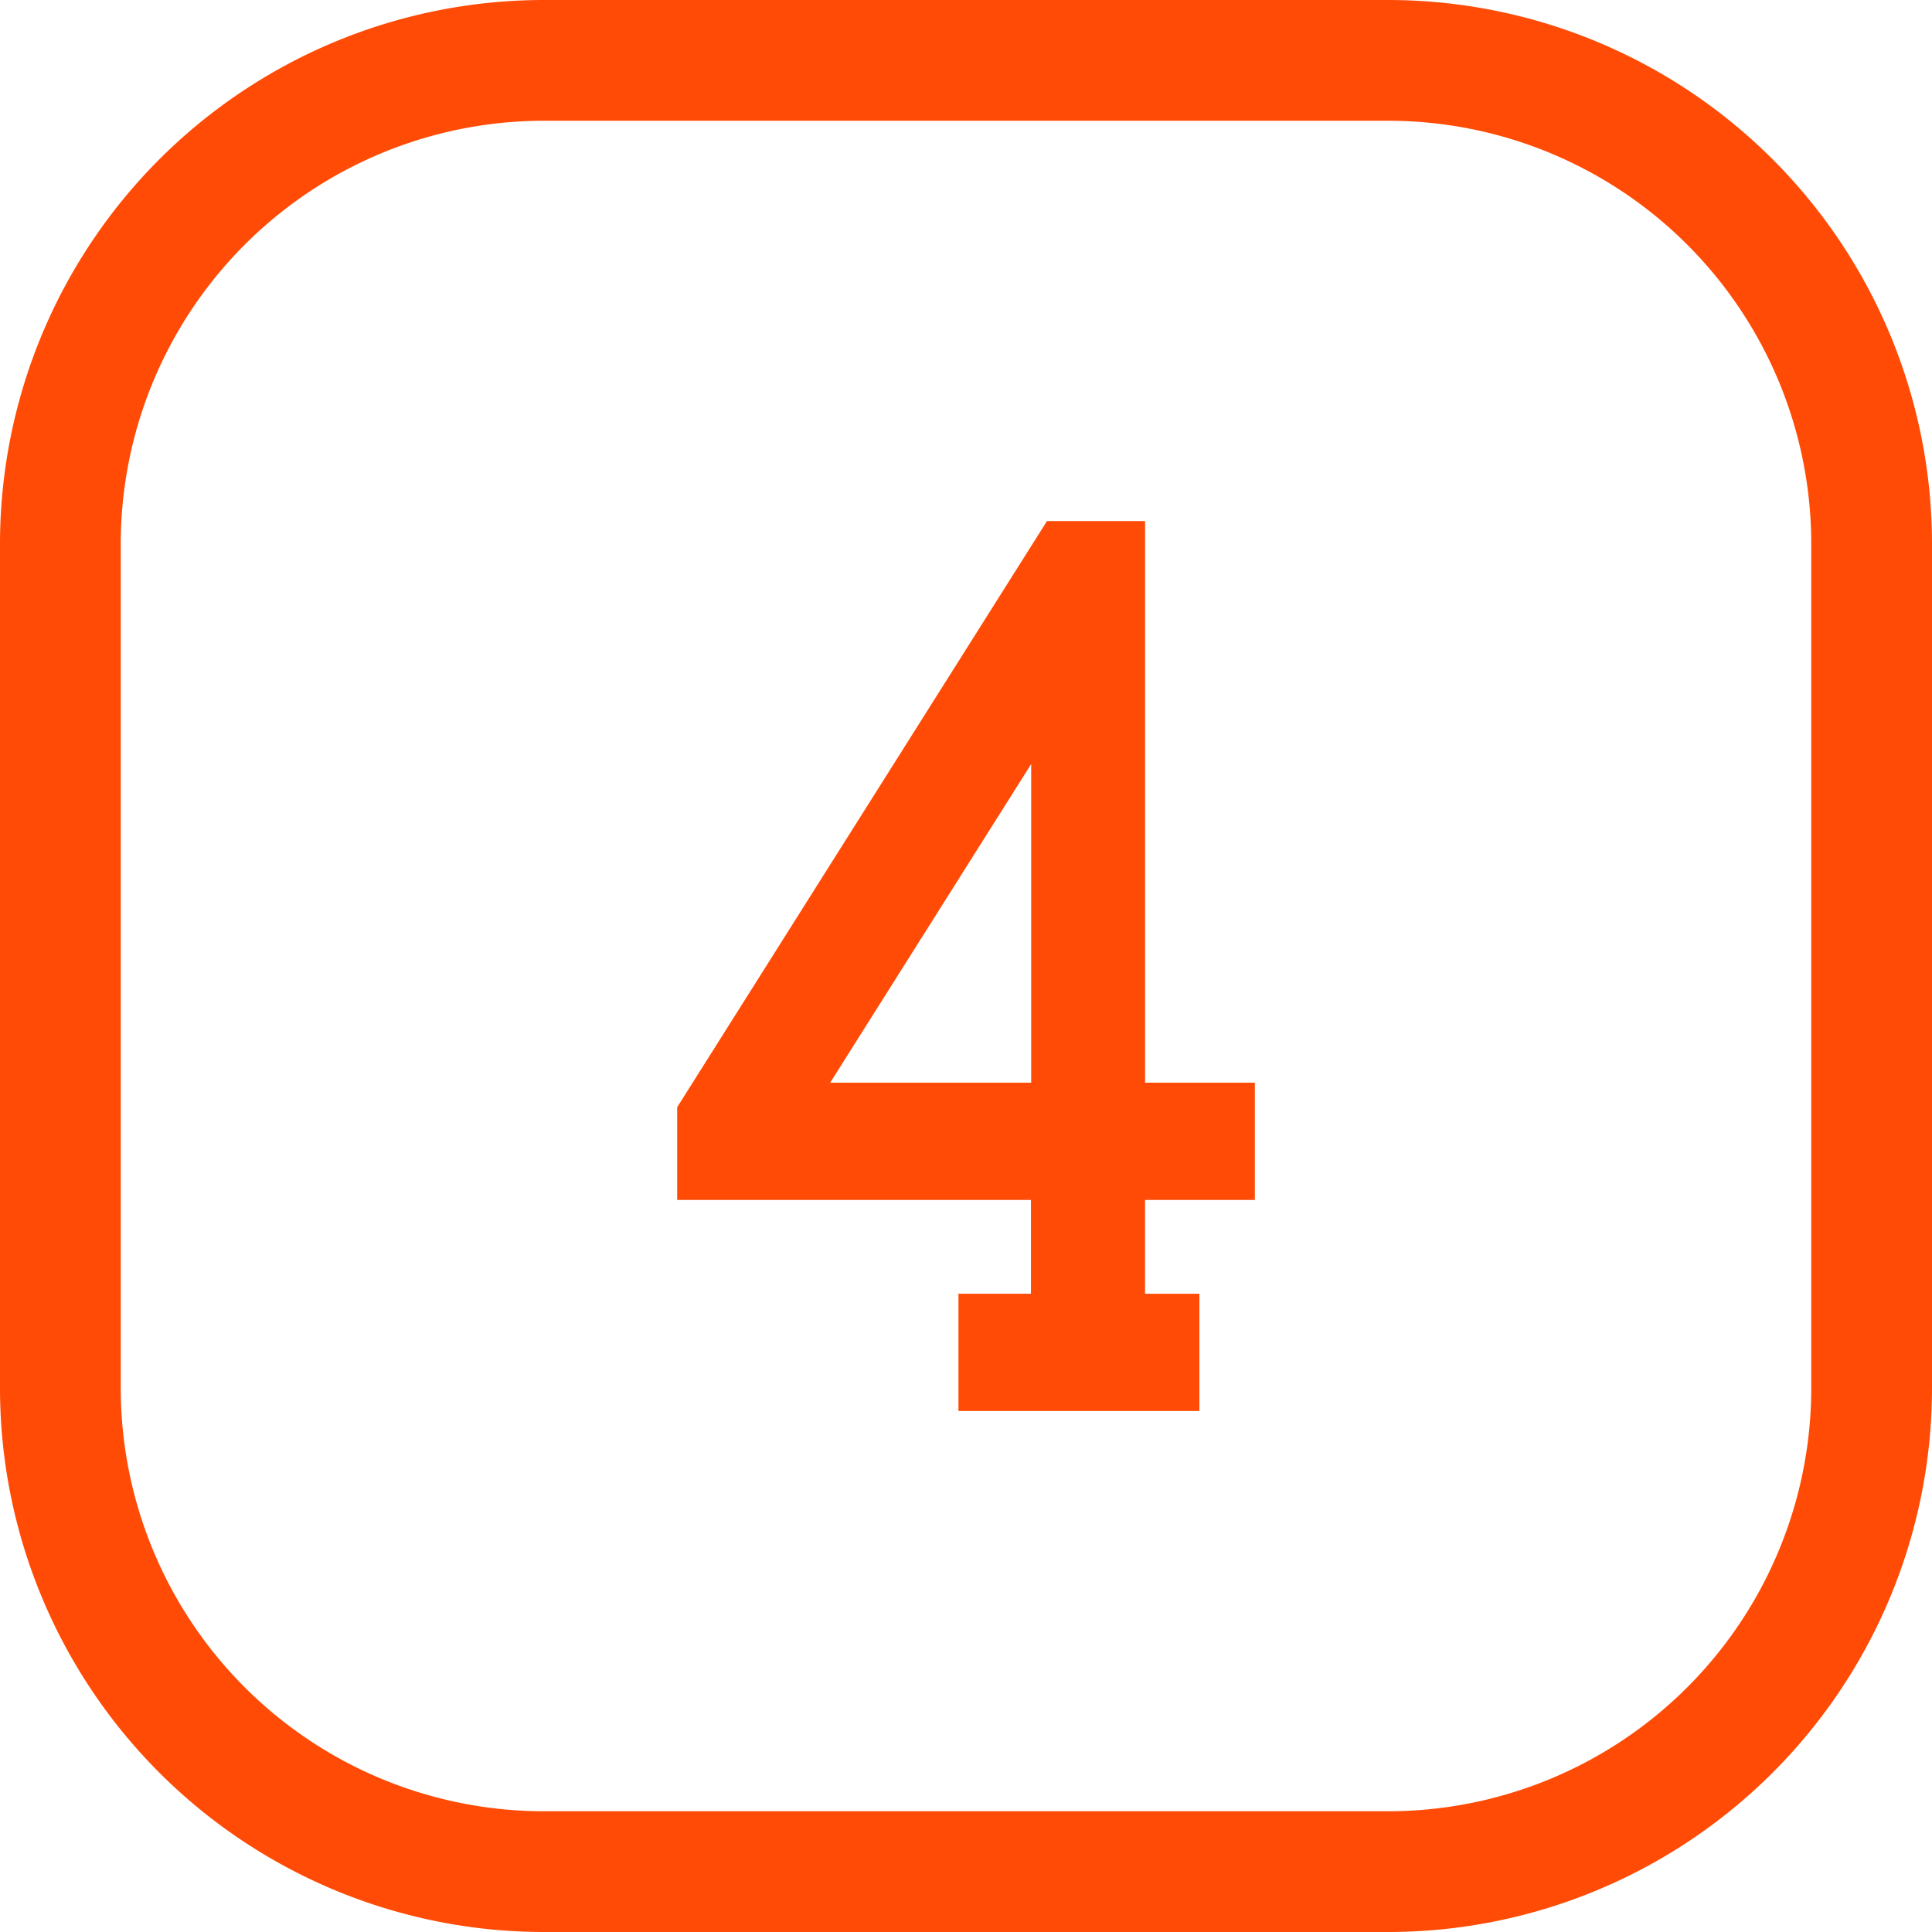 <svg viewBox="0 0 512 512" xmlns="http://www.w3.org/2000/svg"><g id="Layer_2" data-name="Layer 2"><g id="_05.number_4" data-name="05.number 4"><g id="background"><path d="m367.83 32a112.16 112.16 0 0 1 112.17 112.17v223.66a112.16 112.16 0 0 1 -112.17 112.17h-223.66a112.16 112.16 0 0 1 -112.17-112.17v-223.66a112.16 112.16 0 0 1 112.17-112.17zm0-32h-223.66a144.17 144.17 0 0 0 -144.17 144.17v223.66a144.17 144.17 0 0 0 144.17 144.17h223.66a144.17 144.17 0 0 0 144.17-144.17v-223.66a144.17 144.17 0 0 0 -144.17-144.17z" fill="#ff4b05"/></g><path d="m254 342.85h19.21v-24.85h-93.75v-24.58l98-155.33h26v148.84h29.09v31.07h-29.1v24.86h14.4v31.06h-63.85zm-34-55.92h53.27v-84.44z" fill="#ff4b05"/></g></g></svg>